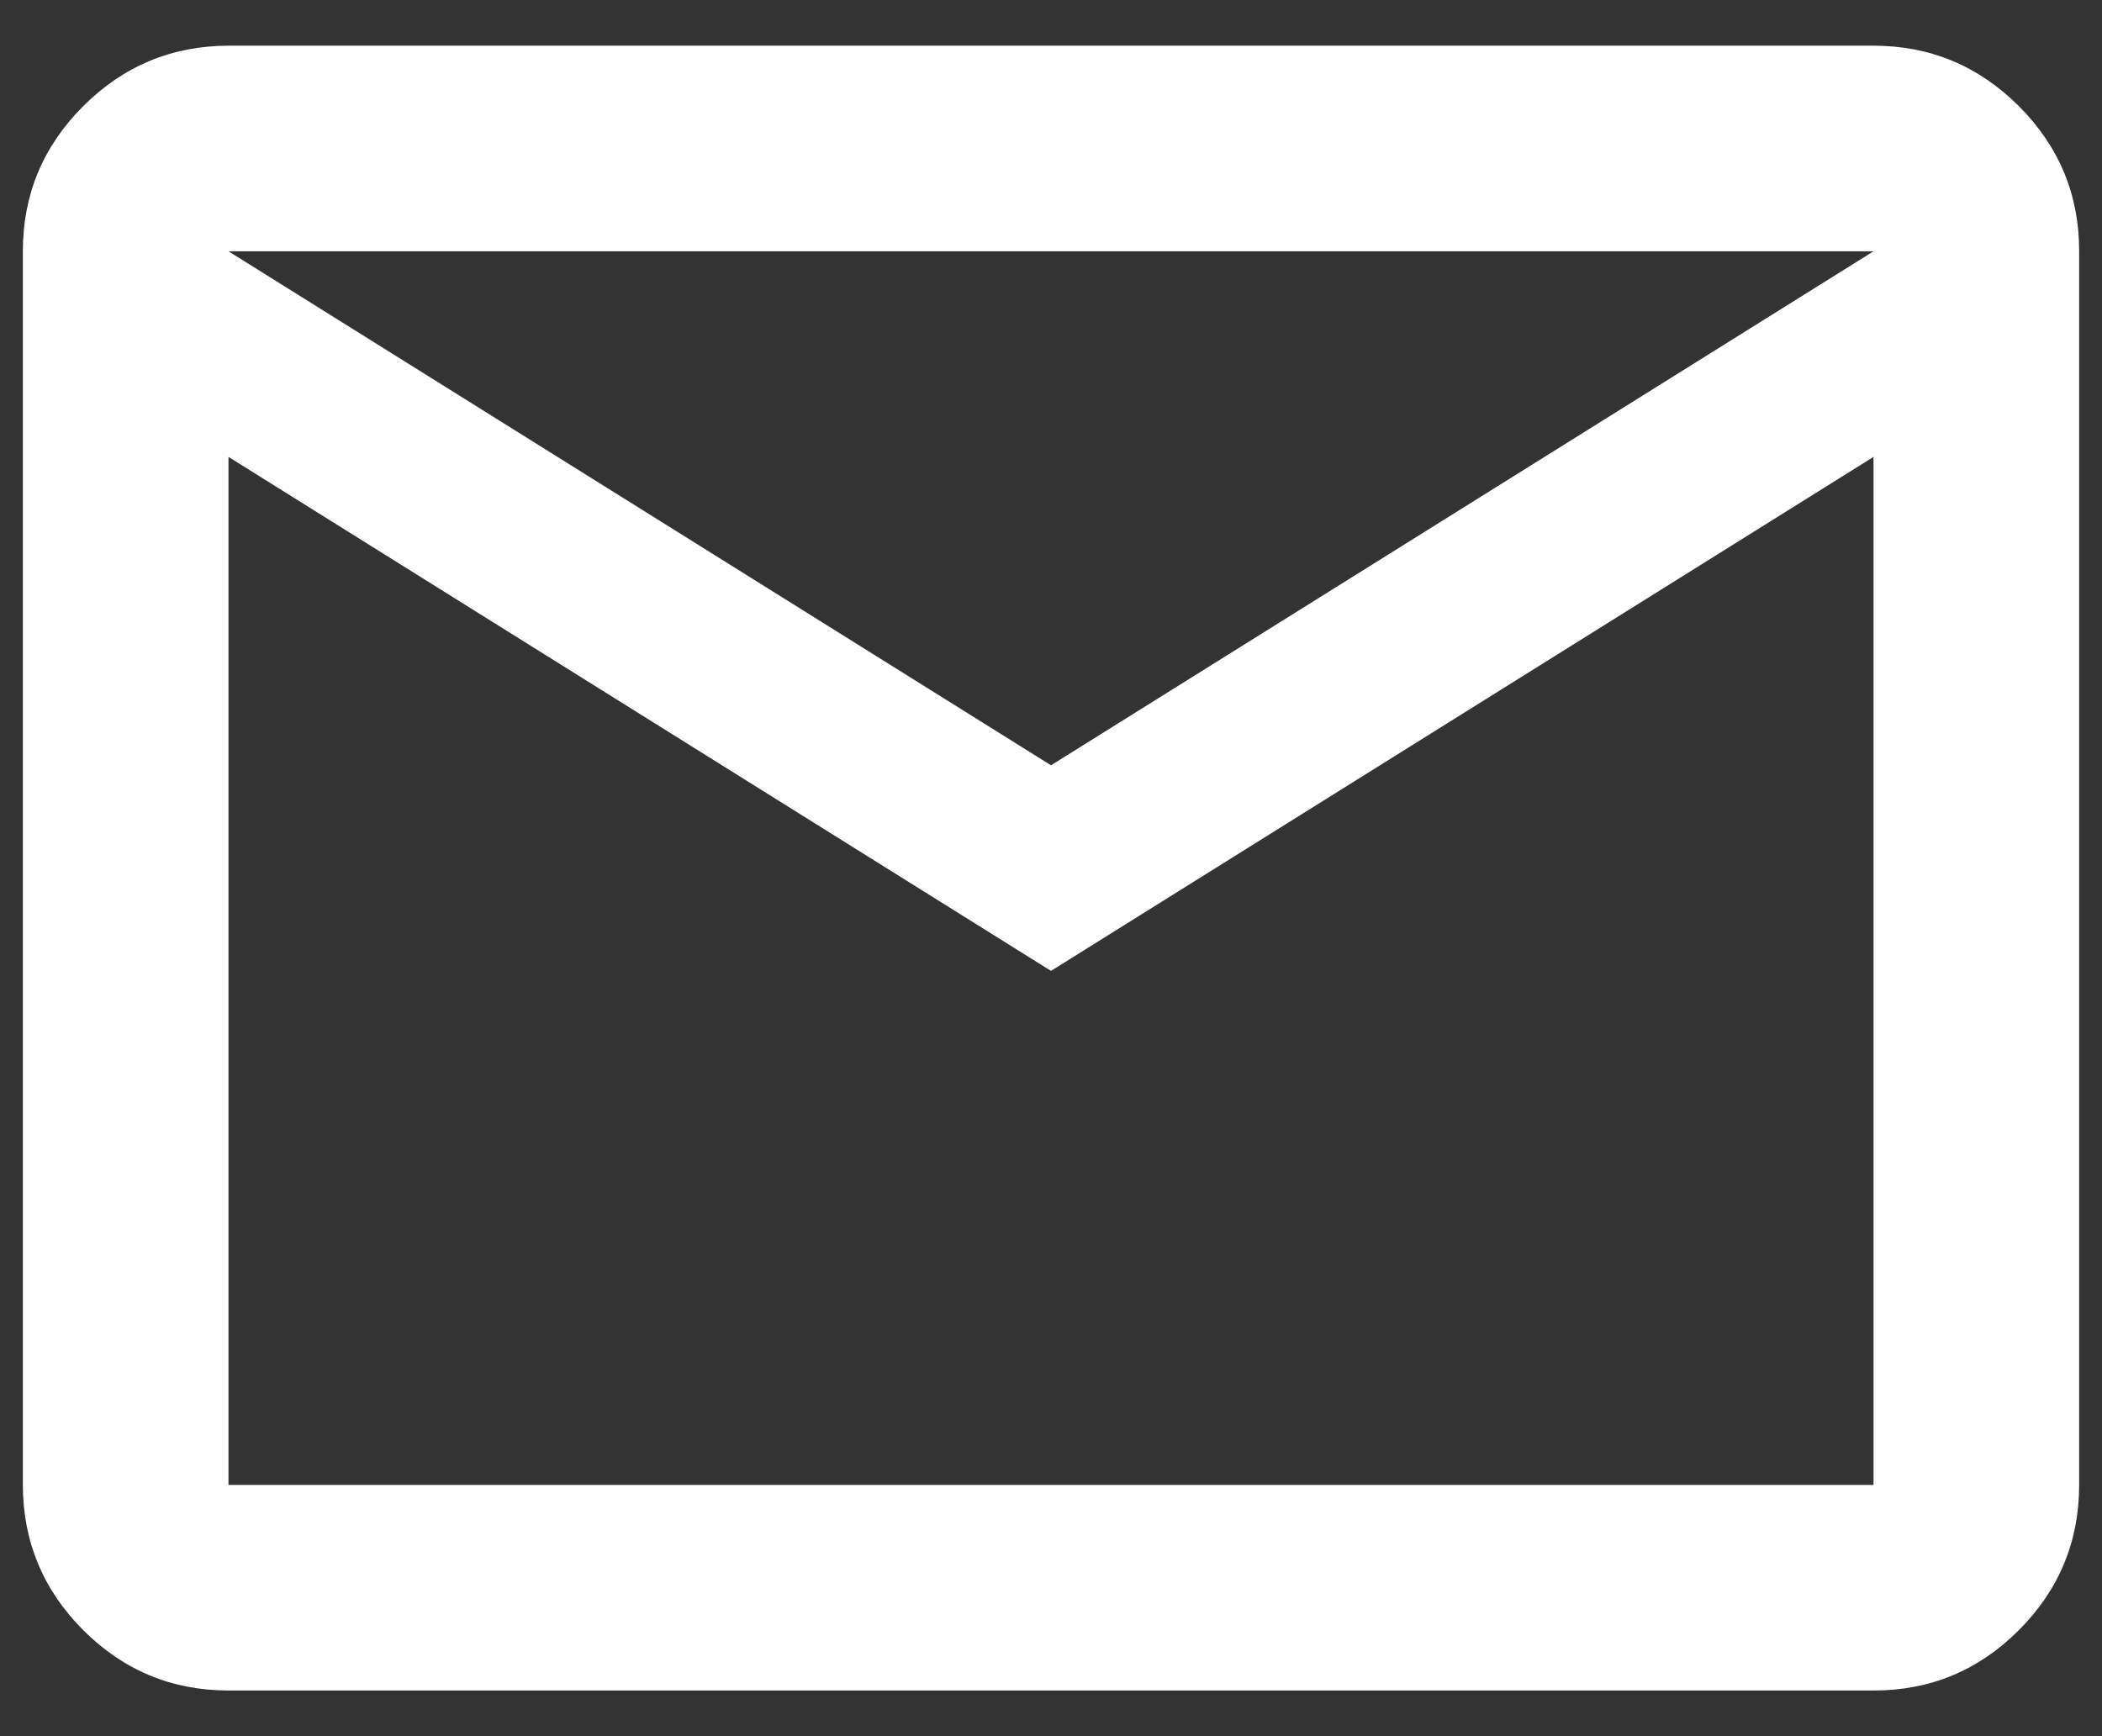 <svg width="23" height="19" viewBox="0 0 23 19" fill="none" xmlns="http://www.w3.org/2000/svg">
<rect x="0" y="0" width="23" height="19" fill="#333333" stroke="none"/>
<path d="M2.5 18.5C1.881 18.5 1.352 18.28 0.911 17.84C0.471 17.399 0.251 16.869 0.25 16.25V2.75C0.25 2.131 0.47 1.602 0.911 1.161C1.353 0.721 1.882 0.501 2.5 0.5H20.5C21.119 0.5 21.649 0.721 22.09 1.161C22.531 1.603 22.751 2.132 22.75 2.75V16.25C22.75 16.869 22.53 17.399 22.09 17.84C21.649 18.281 21.119 18.501 20.5 18.5H2.5ZM11.5 10.625L2.5 5V16.25H20.5V5L11.5 10.625ZM11.5 8.375L20.5 2.75H2.5L11.5 8.375ZM2.5 5V2.75V16.25V5Z" fill="white"/>
</svg>

